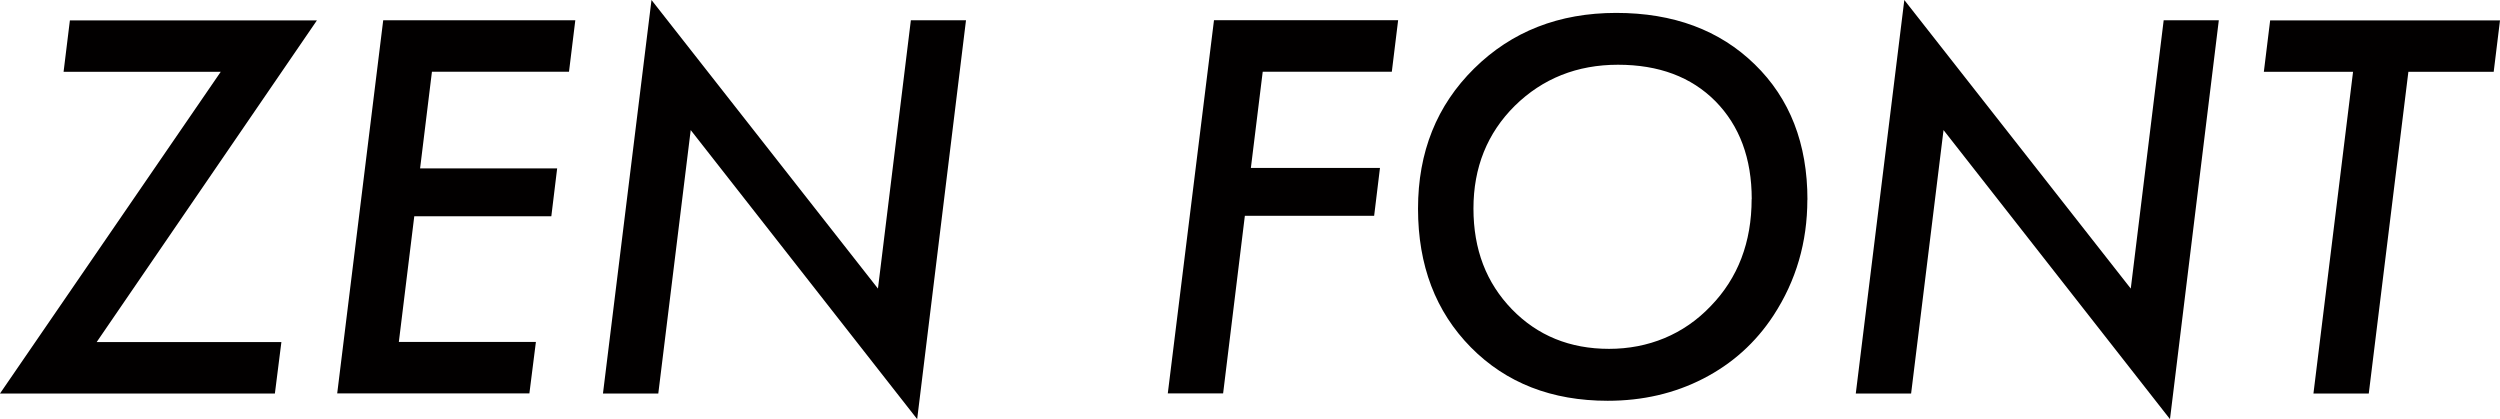 <svg xmlns="http://www.w3.org/2000/svg" width="257.56" height="43.18"><path d="M28.99 35.24l-.67 5.3H0L22.74 7.4H6.55l.65-5.3h25.45L9.96 35.24h19.03zM59.27 2.09l-.65 5.3H44.5l-1.22 9.96H57.4l-.6 4.93H42.68l-1.59 12.95h14.12l-.67 5.3h-19.8l4.74-38.44h19.8zm40.25 0l-5.03 41.09L71.16 13.4l-3.34 27.14h-5.7l5-40.54 23.33 29.73 3.39-27.64h5.68zm44.52 0l-.65 5.3h-13.3l-1.22 9.91h13.3l-.6 4.93h-13.32l-2.24 18.3h-5.7l4.76-38.45h18.98zm42.16 18.48c0 4.38-1.16 8.36-3.49 11.93-1.84 2.81-4.25 4.97-7.22 6.5s-6.26 2.29-9.86 2.29c-5.76 0-10.46-1.83-14.09-5.5-3.64-3.69-5.45-8.45-5.45-14.29s1.93-10.64 5.78-14.44c3.87-3.82 8.75-5.73 14.64-5.73s10.65 1.77 14.27 5.3c3.62 3.52 5.43 8.17 5.43 13.95zm-5.73-.05c0-4.2-1.25-7.56-3.74-10.09-2.49-2.51-5.84-3.76-10.04-3.76s-7.76 1.41-10.63 4.23c-2.84 2.82-4.26 6.35-4.26 10.58s1.32 7.65 3.96 10.38c2.64 2.72 5.98 4.08 10.01 4.08s7.69-1.47 10.48-4.41c2.81-2.9 4.21-6.58 4.21-11.03zm48.12-18.43l-5.03 41.09-23.33-29.78-3.34 27.14h-5.7l5-40.54 23.33 29.73 3.39-27.64h5.68zm19.53 5.31l-4.08 33.14h-5.7l4.08-33.14h-9.19l.65-5.3h23.68l-.65 5.3h-8.79z" fill="#020000"/></svg>